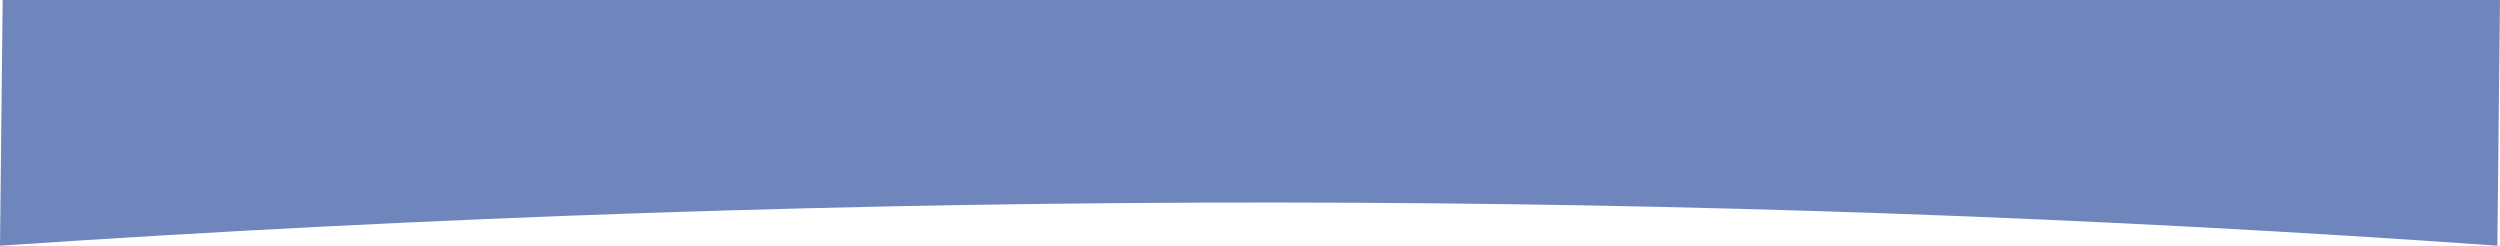 <!-- Generator: Adobe Illustrator 19.2.1, SVG Export Plug-In  -->
<svg version="1.1"
	 xmlns="http://www.w3.org/2000/svg" xmlns:xlink="http://www.w3.org/1999/xlink" xmlns:a="http://ns.adobe.com/AdobeSVGViewerExtensions/3.0/"
	 x="0px" y="0px" width="612.65px" height="60.21px" viewBox="0 0 612.65 60.21" style="enable-background:new 0 0 612.65 60.21;"
	 xml:space="preserve">
<style type="text/css">
	.st0{fill:#6F86BC;}
</style>
<defs>
</defs>
<path class="st0" d="M0.65,0L0,60.21c213.401-14.39,417.028-13.818,612,0L612.65,0H0.65z"/>
</svg>